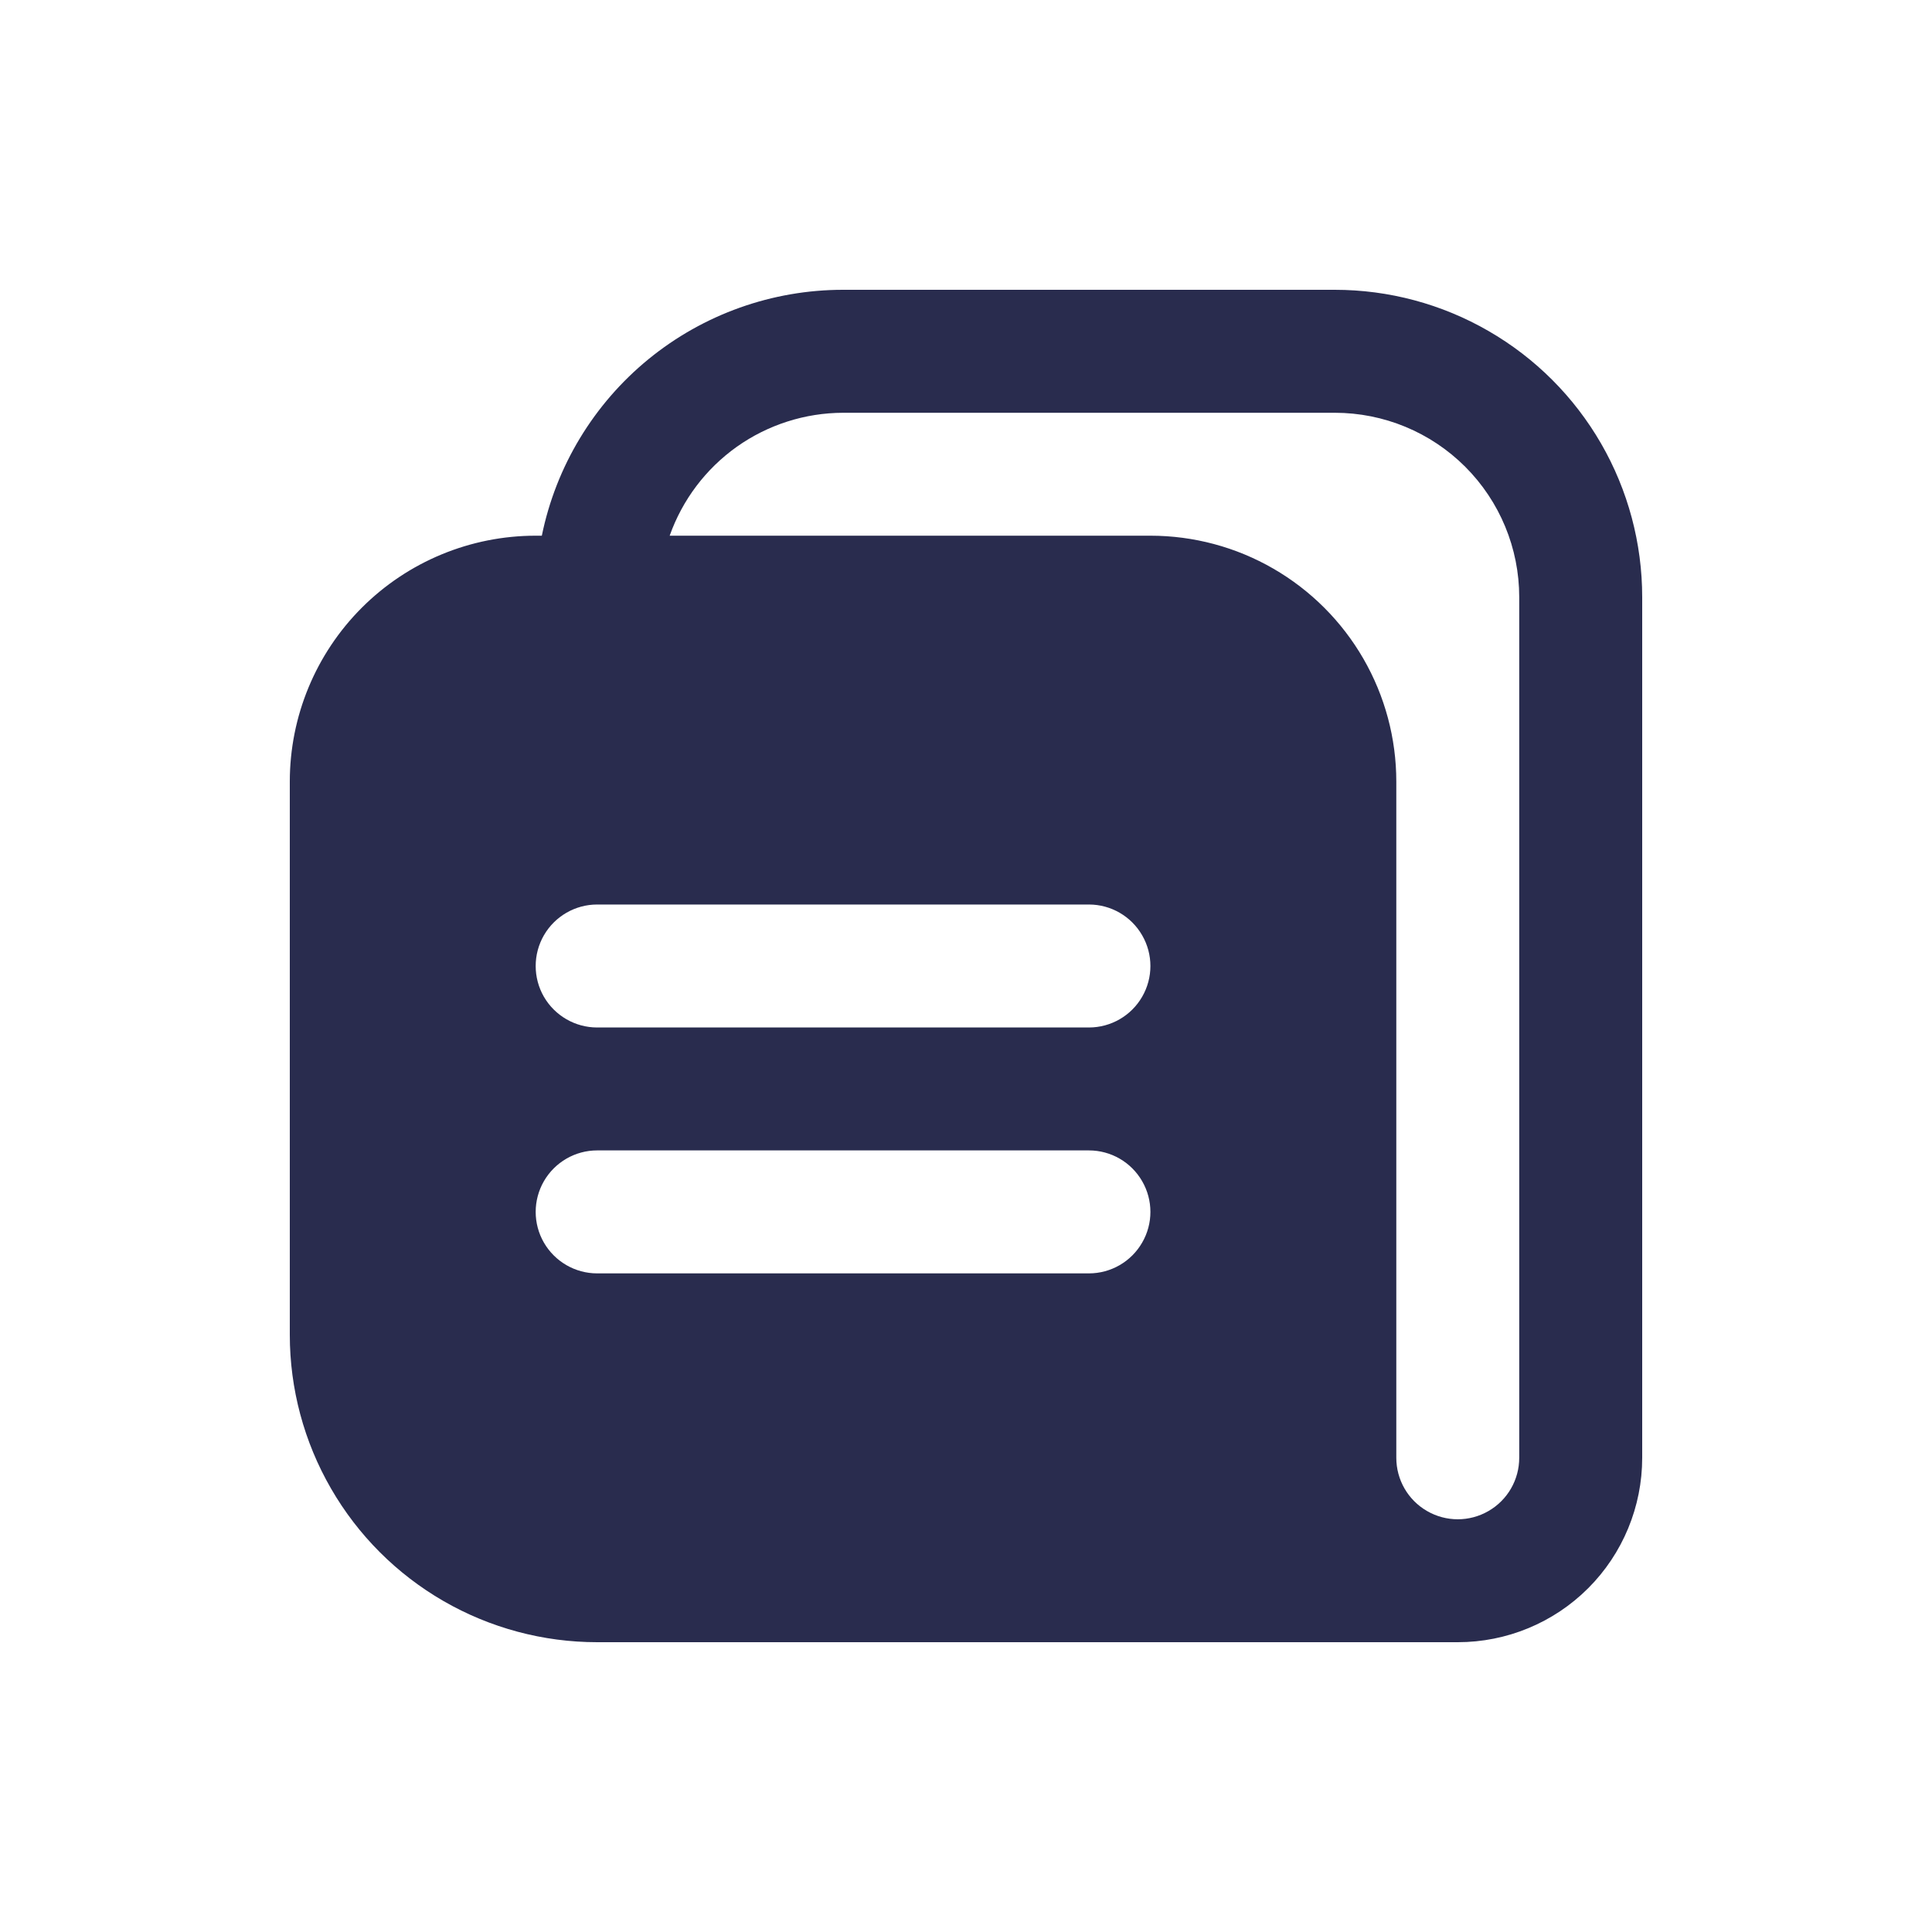 <?xml version="1.0" encoding="UTF-8"?> <svg xmlns="http://www.w3.org/2000/svg" width="40" height="40" viewBox="0 0 40 40" fill="none"><path d="M27.636 6H17.454C15.987 6 14.565 6.507 13.429 7.434C12.293 8.362 11.511 9.654 11.218 11.091H11.091C9.741 11.091 8.446 11.627 7.491 12.582C6.536 13.537 6 14.832 6 16.182V27.636C6 28.753 6.294 29.851 6.853 30.818C7.411 31.786 8.214 32.589 9.182 33.148C10.149 33.706 11.247 34 12.364 34H30.182C31.194 34 32.166 33.598 32.882 32.882C33.598 32.166 34 31.194 34 30.182V12.364C34 11.247 33.706 10.149 33.148 9.182C32.589 8.214 31.786 7.411 30.818 6.853C29.851 6.294 28.753 6 27.636 6L27.636 6ZM22.545 26.364H12.363C11.909 26.364 11.489 26.121 11.261 25.727C11.034 25.334 11.034 24.849 11.261 24.455C11.489 24.061 11.909 23.818 12.363 23.818H22.545C23 23.818 23.42 24.061 23.647 24.455C23.875 24.849 23.875 25.334 23.647 25.727C23.42 26.121 23 26.364 22.545 26.364ZM22.545 21.273H12.363C11.909 21.273 11.489 21.03 11.261 20.637C11.034 20.243 11.034 19.758 11.261 19.364C11.489 18.97 11.909 18.727 12.363 18.727H22.545C23 18.727 23.42 18.97 23.647 19.364C23.875 19.758 23.875 20.243 23.647 20.637C23.42 21.03 23 21.273 22.545 21.273ZM31.454 30.182C31.454 30.637 31.212 31.057 30.818 31.284C30.424 31.512 29.939 31.512 29.545 31.284C29.151 31.057 28.909 30.637 28.909 30.182V16.182C28.909 15.289 28.674 14.411 28.227 13.637C27.78 12.863 27.137 12.22 26.363 11.773C25.59 11.326 24.712 11.091 23.818 11.091H13.865C14.128 10.348 14.614 9.705 15.256 9.249C15.899 8.794 16.667 8.548 17.454 8.546H27.636C28.649 8.546 29.62 8.948 30.336 9.664C31.052 10.38 31.454 11.351 31.454 12.364L31.454 30.182Z" fill="#292C4E"></path></svg> 